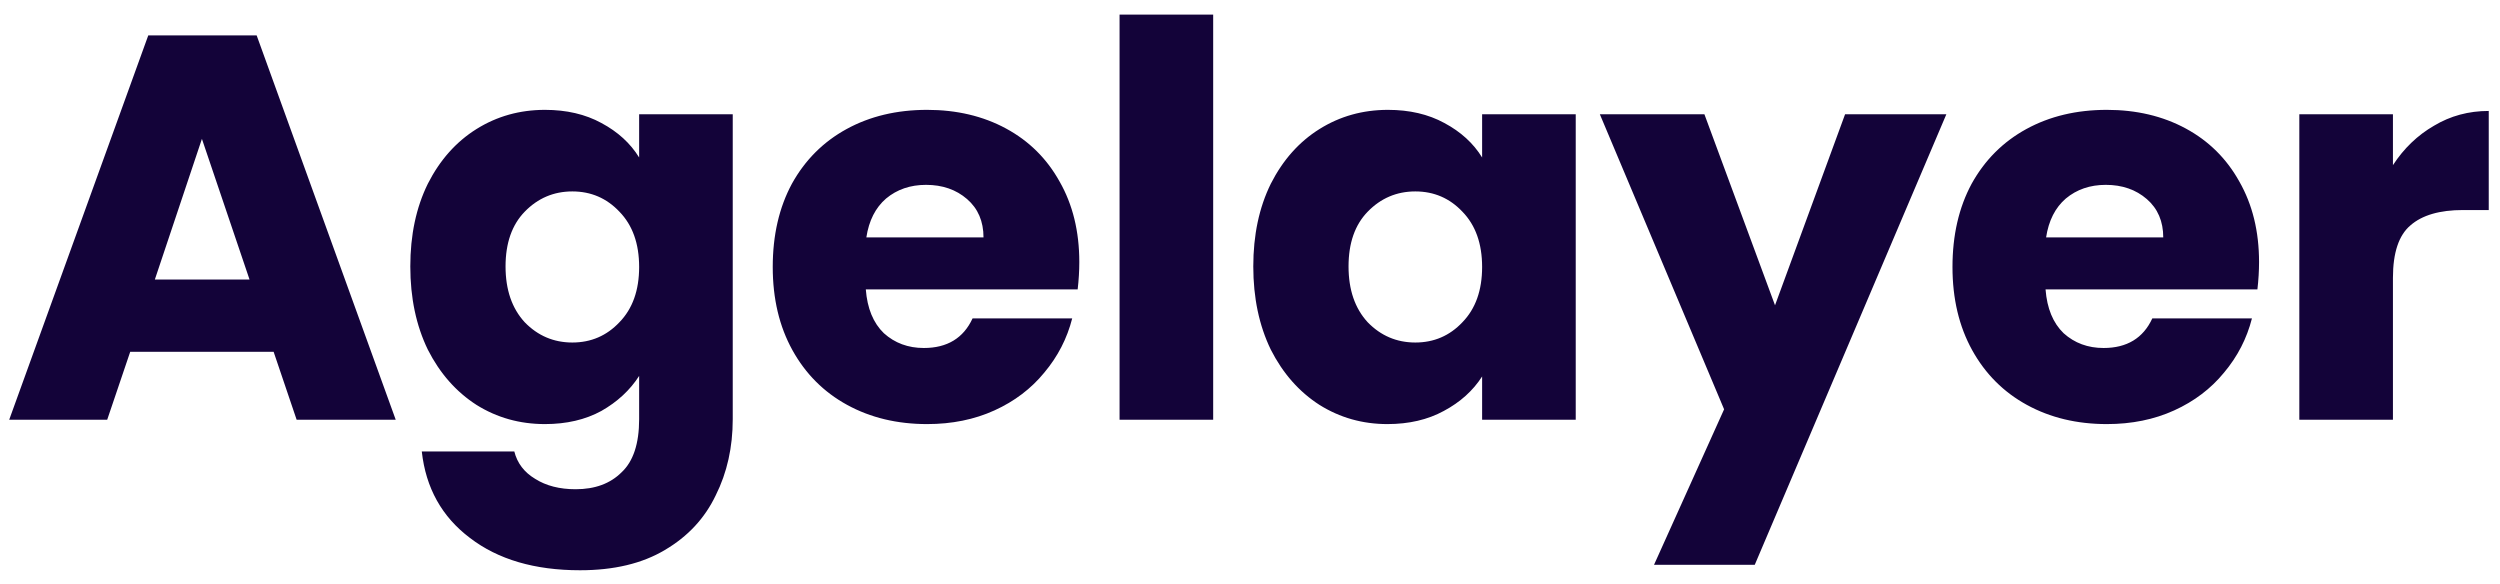 <svg xmlns="http://www.w3.org/2000/svg" width="137" height="32" viewBox="0 0 137 32" fill="none"><path d="M14.995 19.28H7.135L5.875 23H0.505L8.125 1.94H14.065L21.685 23H16.255L14.995 19.28ZM13.675 15.32L11.065 7.61L8.485 15.32H13.675ZM29.864 6.02C31.044 6.02 32.075 6.26 32.955 6.74C33.855 7.22 34.544 7.85 35.025 8.63V6.26H40.154V22.97C40.154 24.51 39.844 25.9 39.224 27.14C38.624 28.4 37.694 29.4 36.434 30.14C35.194 30.88 33.645 31.25 31.785 31.25C29.305 31.25 27.294 30.66 25.755 29.48C24.215 28.32 23.334 26.74 23.114 24.74H28.184C28.345 25.38 28.724 25.88 29.325 26.24C29.924 26.62 30.665 26.81 31.544 26.81C32.605 26.81 33.444 26.5 34.065 25.88C34.705 25.28 35.025 24.31 35.025 22.97V20.6C34.525 21.38 33.834 22.02 32.955 22.52C32.075 23 31.044 23.24 29.864 23.24C28.485 23.24 27.235 22.89 26.114 22.19C24.994 21.47 24.105 20.46 23.445 19.16C22.805 17.84 22.485 16.32 22.485 14.6C22.485 12.88 22.805 11.37 23.445 10.07C24.105 8.77 24.994 7.77 26.114 7.07C27.235 6.37 28.485 6.02 29.864 6.02ZM35.025 14.63C35.025 13.35 34.664 12.34 33.944 11.6C33.245 10.86 32.385 10.49 31.364 10.49C30.345 10.49 29.474 10.86 28.755 11.6C28.055 12.32 27.704 13.32 27.704 14.6C27.704 15.88 28.055 16.9 28.755 17.66C29.474 18.4 30.345 18.77 31.364 18.77C32.385 18.77 33.245 18.4 33.944 17.66C34.664 16.92 35.025 15.91 35.025 14.63ZM59.146 14.36C59.146 14.84 59.116 15.34 59.056 15.86H47.446C47.526 16.9 47.856 17.7 48.436 18.26C49.036 18.8 49.766 19.07 50.626 19.07C51.906 19.07 52.796 18.53 53.296 17.45H58.756C58.476 18.55 57.966 19.54 57.226 20.42C56.506 21.3 55.596 21.99 54.496 22.49C53.396 22.99 52.166 23.24 50.806 23.24C49.166 23.24 47.706 22.89 46.426 22.19C45.146 21.49 44.146 20.49 43.426 19.19C42.706 17.89 42.346 16.37 42.346 14.63C42.346 12.89 42.696 11.37 43.396 10.07C44.116 8.77 45.116 7.77 46.396 7.07C47.676 6.37 49.146 6.02 50.806 6.02C52.426 6.02 53.866 6.36 55.126 7.04C56.386 7.72 57.366 8.69 58.066 9.95C58.786 11.21 59.146 12.68 59.146 14.36ZM53.896 13.01C53.896 12.13 53.596 11.43 52.996 10.91C52.396 10.39 51.646 10.13 50.746 10.13C49.886 10.13 49.156 10.38 48.556 10.88C47.976 11.38 47.616 12.09 47.476 13.01H53.896ZM66.482 0.8V23H61.352V0.8H66.482ZM68.68 14.6C68.68 12.88 69 11.37 69.64 10.07C70.3 8.77 71.19 7.77 72.31 7.07C73.43 6.37 74.68 6.02 76.06 6.02C77.24 6.02 78.27 6.26 79.15 6.74C80.05 7.22 80.74 7.85 81.22 8.63V6.26H86.35V23H81.22V20.63C80.72 21.41 80.02 22.04 79.12 22.52C78.24 23 77.21 23.24 76.03 23.24C74.67 23.24 73.43 22.89 72.31 22.19C71.19 21.47 70.3 20.46 69.64 19.16C69 17.84 68.68 16.32 68.68 14.6ZM81.22 14.63C81.22 13.35 80.86 12.34 80.14 11.6C79.44 10.86 78.58 10.49 77.56 10.49C76.54 10.49 75.67 10.86 74.95 11.6C74.25 12.32 73.9 13.32 73.9 14.6C73.9 15.88 74.25 16.9 74.95 17.66C75.67 18.4 76.54 18.77 77.56 18.77C78.58 18.77 79.44 18.4 80.14 17.66C80.86 16.92 81.22 15.91 81.22 14.63ZM106.661 6.26L96.161 30.95H90.641L94.481 22.43L87.671 6.26H93.401L97.271 16.73L101.111 6.26H106.661ZM123.796 14.36C123.796 14.84 123.766 15.34 123.706 15.86H112.096C112.176 16.9 112.506 17.7 113.086 18.26C113.686 18.8 114.416 19.07 115.276 19.07C116.556 19.07 117.446 18.53 117.946 17.45H123.406C123.126 18.55 122.616 19.54 121.876 20.42C121.156 21.3 120.246 21.99 119.146 22.49C118.046 22.99 116.816 23.24 115.456 23.24C113.816 23.24 112.356 22.89 111.076 22.19C109.796 21.49 108.796 20.49 108.076 19.19C107.356 17.89 106.996 16.37 106.996 14.63C106.996 12.89 107.346 11.37 108.046 10.07C108.766 8.77 109.766 7.77 111.046 7.07C112.326 6.37 113.796 6.02 115.456 6.02C117.076 6.02 118.516 6.36 119.776 7.04C121.036 7.72 122.016 8.69 122.716 9.95C123.436 11.21 123.796 12.68 123.796 14.36ZM118.546 13.01C118.546 12.13 118.246 11.43 117.646 10.91C117.046 10.39 116.296 10.13 115.396 10.13C114.536 10.13 113.806 10.38 113.206 10.88C112.626 11.38 112.266 12.09 112.126 13.01H118.546ZM131.133 9.05C131.733 8.13 132.483 7.41 133.383 6.89C134.283 6.35 135.283 6.08 136.383 6.08V11.51H134.973C133.693 11.51 132.733 11.79 132.093 12.35C131.453 12.89 131.133 13.85 131.133 15.23V23H126.003V6.26H131.133V9.05Z" fill="#130339"></path></svg>